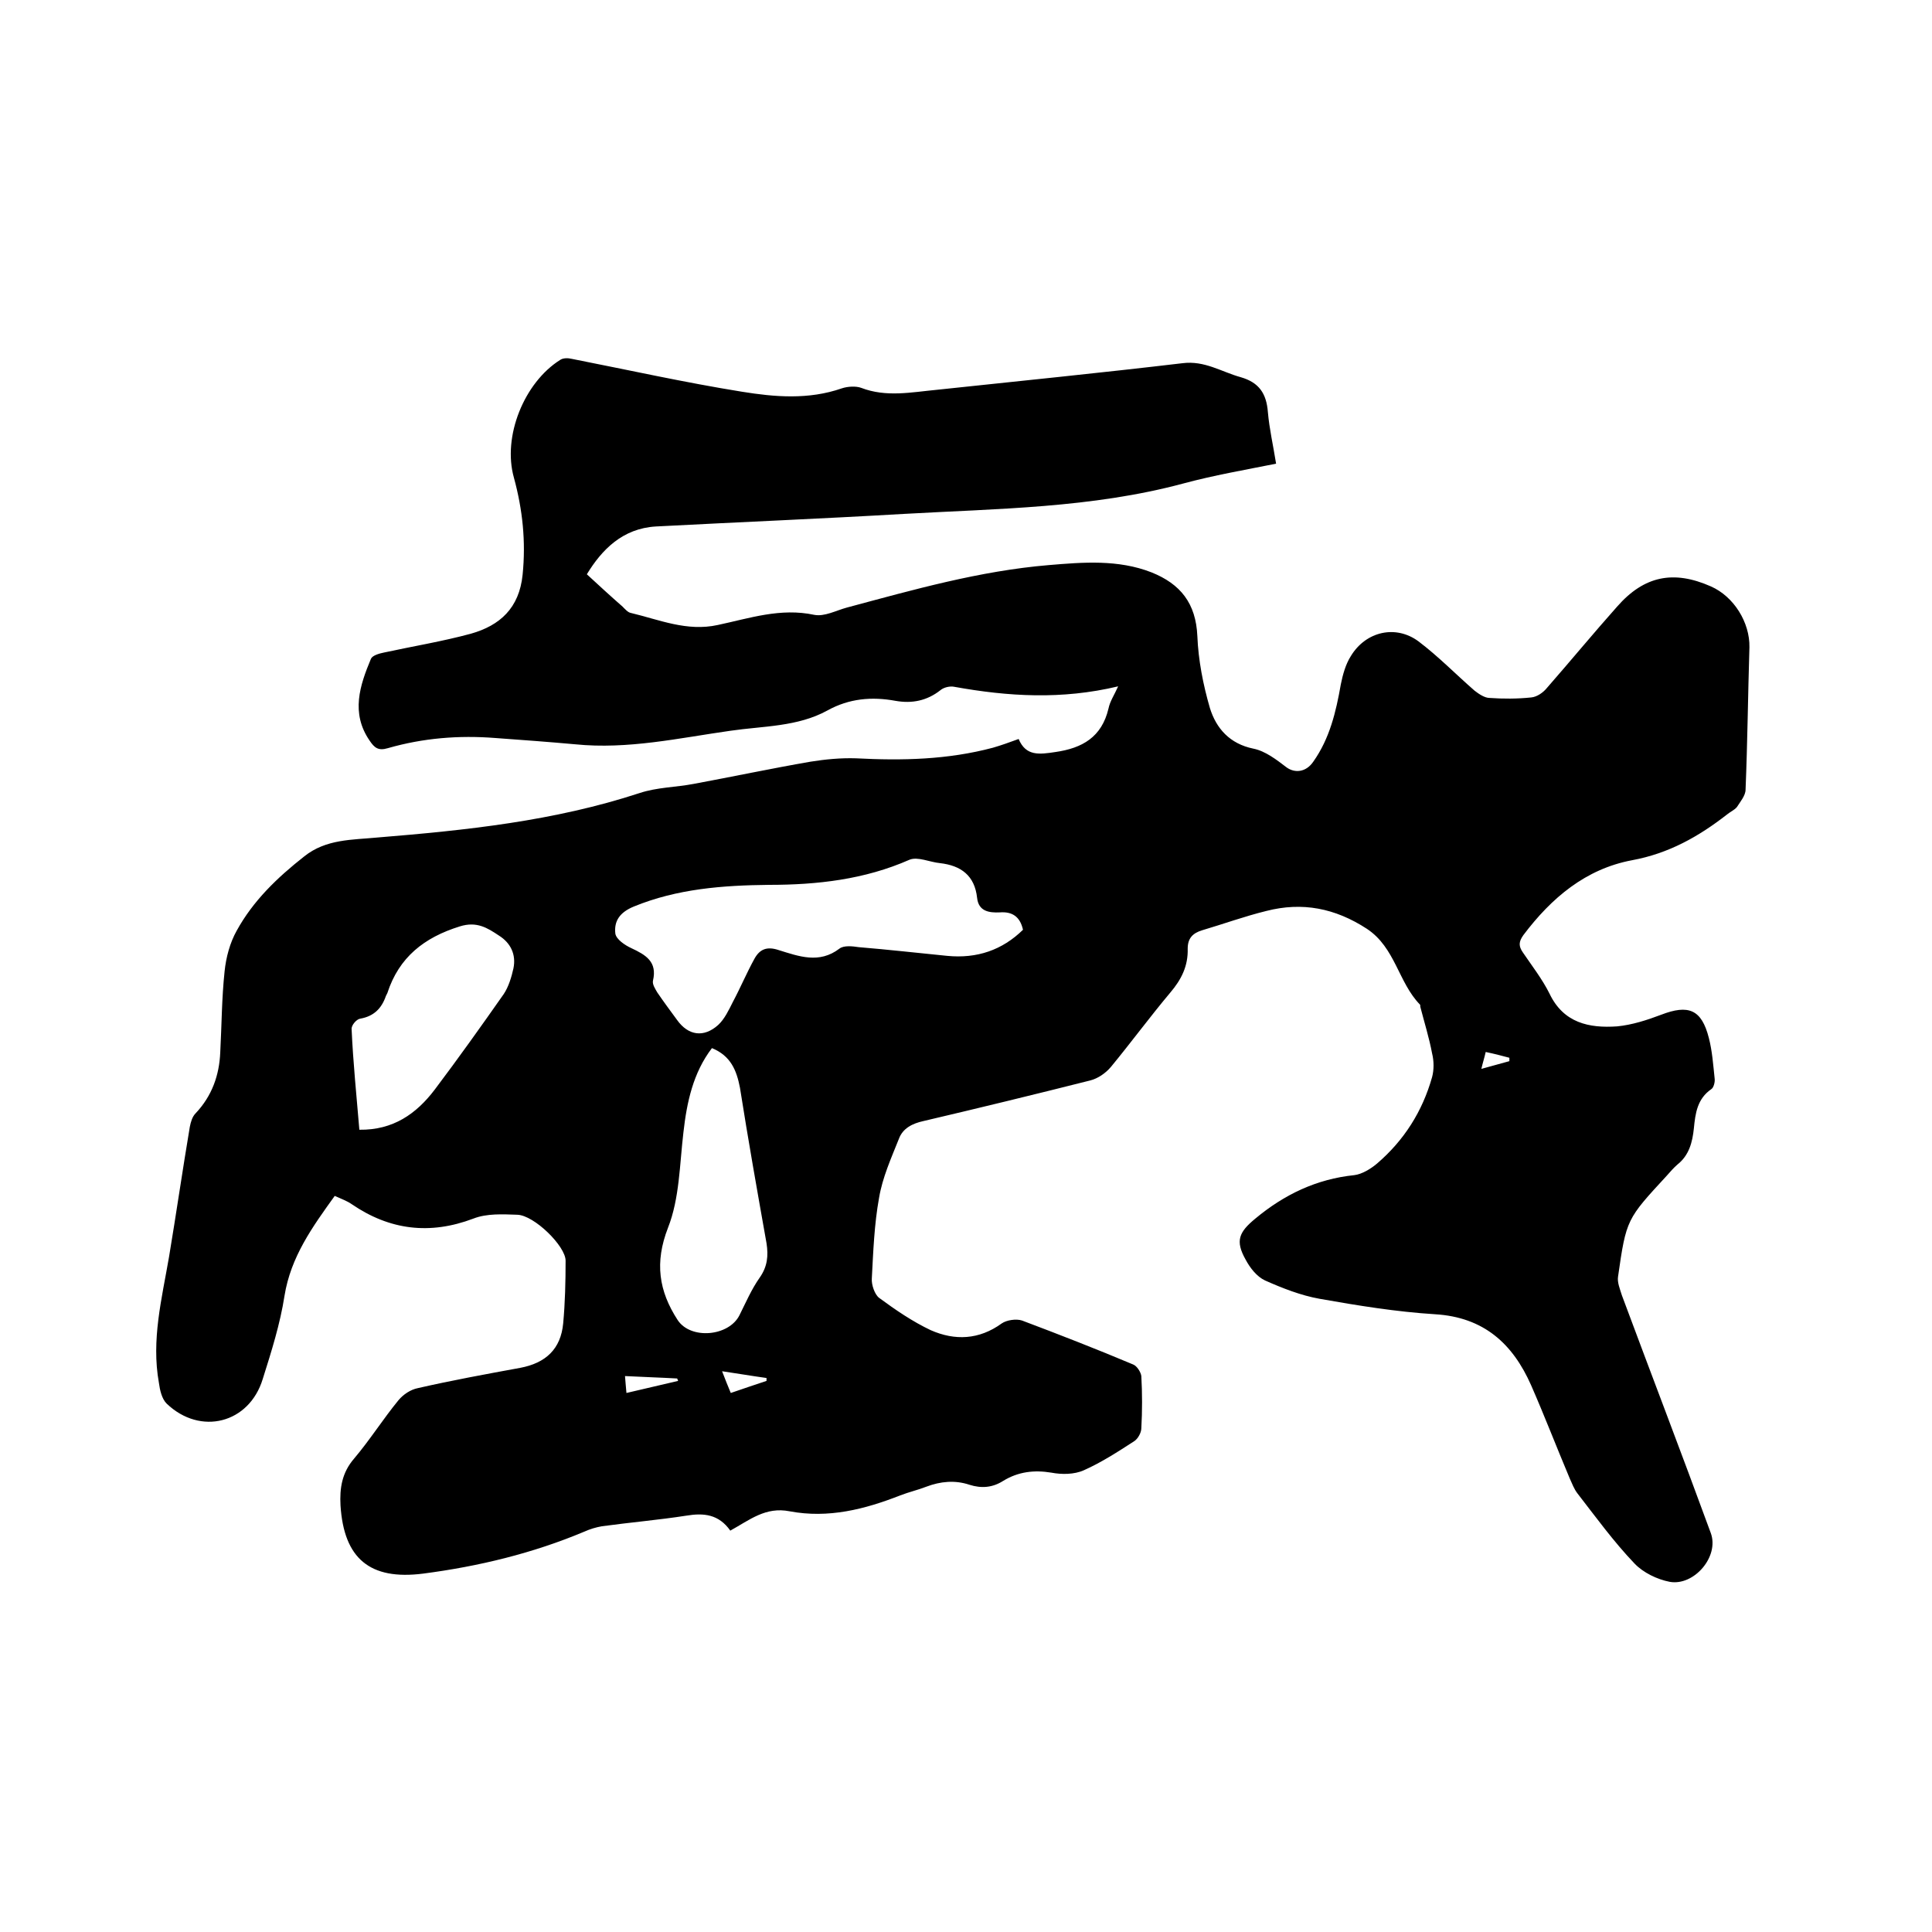<svg enable-background="new 0 0 400 400" viewBox="0 0 400 400" xmlns="http://www.w3.org/2000/svg"><path d="m151.2 316.9c-2.4-3.4-5.5-3.7-9.1-3.1-5.8.9-11.7 1.4-17.5 2.2-1.2.2-2.5.6-3.6 1.1-10.7 4.5-21.9 7.2-33.4 8.7-11 1.4-16.4-3.1-17.1-14.1-.2-3.6.3-6.8 2.8-9.7 3.3-3.9 6-8.2 9.2-12.1 1-1.2 2.5-2.2 4-2.5 7-1.6 14.1-2.9 21.2-4.2 5.3-1 8.4-3.9 8.9-9.2.4-4.3.5-8.7.5-13 0-3-6.5-9.4-10-9.5-3-.1-6.3-.3-9.1.8-9 3.4-17.3 2.4-25.2-3-1-.7-2.2-1.1-3.5-1.7-4.6 6.4-9.1 12.6-10.4 20.7-.9 5.8-2.7 11.5-4.5 17.2-2.8 9.2-12.9 11.8-19.9 5.1-1-1-1.4-2.8-1.6-4.3-1.6-8.9.6-17.4 2.1-26.1 1.5-9 2.8-18 4.3-26.9.2-1 .5-2.1 1.2-2.8 3.4-3.6 4.9-7.9 5.1-12.6.3-5.6.3-11.2.9-16.8.3-2.9 1.1-5.9 2.5-8.4 3.4-6.2 8.4-11 14-15.4 4.5-3.6 9.9-3.4 15.1-3.9 18.4-1.5 36.6-3.4 54.3-9.2 3.6-1.2 7.5-1.2 11.2-1.9 8.1-1.5 16.1-3.2 24.2-4.6 3.1-.5 6.3-.8 9.4-.7 9.6.5 19 .3 28.4-2.2 1.7-.5 3.4-1.1 5.3-1.8 1.5 3.6 4.3 3.2 7.6 2.7 5.6-.8 9.6-3.1 11-9 .3-1.5 1.2-2.8 2-4.6-11.7 2.8-22.8 2.1-33.9.1-.9-.2-2.2.1-2.9.7-2.8 2.2-5.9 2.8-9.3 2.2-4.9-.9-9.6-.5-14.1 2-6.2 3.4-13.3 3.2-20.1 4.2-10.6 1.5-21.2 3.9-32.1 2.8-5.5-.5-11-.9-16.5-1.3-7.6-.6-15 0-22.3 2.1-2 .6-2.8-.1-3.8-1.6-3.9-5.7-2-11.4.3-16.9.3-.7 1.7-1.1 2.7-1.3 6-1.3 12.1-2.3 18-3.9 6-1.7 10-5.3 10.7-12.2s0-13.5-1.8-20.1c-2.4-8.5 2.1-19.7 9.6-24.4.6-.4 1.6-.4 2.4-.2 11.7 2.3 23.4 4.9 35.2 6.8 6.8 1.1 13.8 1.7 20.7-.7 1.2-.4 2.9-.5 4-.1 5.2 2 10.4.9 15.7.4 16.9-1.8 33.9-3.5 50.8-5.5 4.6-.6 8.1 1.8 12.1 2.9 3.8 1.1 5.3 3.4 5.6 7.2.3 3.5 1.1 6.9 1.7 10.7-6.5 1.3-12.9 2.4-19.2 4.1-19 5.1-38.5 5.2-57.9 6.3-17.1 1-34.2 1.7-51.3 2.6-6.9.4-11.2 4.8-14.3 9.9 2.6 2.4 5 4.6 7.4 6.7.5.5 1.1 1.2 1.7 1.3 5.9 1.4 11.6 3.9 18 2.5 6.6-1.4 13-3.6 20-2.1 2.1.4 4.5-.9 6.7-1.5 13.8-3.7 27.5-7.6 41.8-8.8 7.1-.6 14.4-1.2 21.3 1.5 6 2.4 9.2 6.4 9.5 13.2.2 5 1.2 10.1 2.6 14.9 1.3 4.2 4.1 7.4 9 8.4 2.5.5 4.8 2.3 6.9 3.9 1.7 1.2 4 1 5.5-1.2 3.4-4.8 4.7-10.3 5.7-16 .4-2 1-4.2 2.1-5.9 3.1-5.1 9.3-6.5 14-3 4.1 3.1 7.7 6.8 11.6 10.2.9.7 2.1 1.5 3.1 1.5 2.8.2 5.7.2 8.6-.1 1.2-.1 2.5-1 3.3-2 4.9-5.6 9.6-11.3 14.5-16.8 5.6-6.4 11.7-7.6 19.4-4.2 4.8 2.1 8.1 7.5 8 12.6-.3 9.8-.4 19.7-.8 29.5 0 1.2-1.1 2.5-1.8 3.6-.5.6-1.4 1-2 1.5-5.9 4.6-12.1 8.1-19.7 9.5-9.6 1.8-16.7 7.8-22.5 15.5-1 1.4-1 2.3-.1 3.6 1.9 2.8 4 5.5 5.5 8.5 2.9 6.1 8.2 7.2 14 6.8 3.1-.3 6.2-1.3 9.1-2.4 5.7-2.2 8.4-1.1 9.9 4.8.7 2.7.9 5.6 1.2 8.4.1.7-.2 1.9-.7 2.2-2.9 2-3.3 5-3.6 8.1-.3 2.9-1 5.6-3.4 7.5-.8.7-1.5 1.5-2.2 2.3-8.3 9-8.4 9-10.1 20.9-.2 1.2.4 2.6.8 3.9 6.1 16.4 12.4 32.8 18.4 49.2 1.8 4.9-3.5 11-8.5 10.1-2.6-.5-5.5-1.9-7.3-3.8-4.3-4.5-8-9.6-11.8-14.5-.7-.9-1.1-2-1.6-3.1-2.7-6.4-5.2-12.9-8-19.3-3.8-8.6-9.8-14.1-19.9-14.7-8-.5-16-1.8-23.9-3.2-3.9-.7-7.7-2.2-11.3-3.8-1.7-.8-3.1-2.6-4-4.3-2.2-3.9-1.4-5.7 2-8.5 6-5 12.7-8.2 20.5-9 1.6-.2 3.4-1.3 4.7-2.4 5.6-4.8 9.4-10.8 11.4-17.9.4-1.5.4-3.3 0-4.9-.6-3.2-1.6-6.4-2.4-9.5-.1-.2 0-.5-.1-.6-4.5-4.6-5.1-11.8-11-15.7-6.6-4.3-13.4-5.6-20.8-3.7-4.5 1.1-8.9 2.7-13.3 4-2 .6-3 1.7-3 3.8.1 3.6-1.3 6.4-3.6 9.1-4.2 5-8.1 10.3-12.3 15.4-1.1 1.3-2.7 2.4-4.3 2.8-11.5 2.9-23 5.7-34.5 8.4-2.3.5-4.3 1.5-5.1 3.7-1.6 4-3.4 8-4.1 12.2-1 5.5-1.2 11.1-1.5 16.7-.1 1.3.6 3.3 1.5 4 3.4 2.5 6.9 4.9 10.7 6.7 5 2.2 10 2 14.7-1.4 1-.7 3-1 4.2-.6 7.7 2.9 15.4 5.9 23 9.1.8.3 1.6 1.6 1.7 2.4.2 3.6.2 7.2 0 10.8 0 .9-.7 2.2-1.5 2.7-3.4 2.2-6.8 4.4-10.4 6-2 .9-4.6.9-6.7.5-3.6-.6-6.9-.2-10 1.7-2.2 1.4-4.5 1.6-7 .8-3-1-6-.7-8.9.4-1.8.7-3.6 1.1-5.4 1.8-7.4 2.9-14.9 4.8-22.9 3.3-5-1-8.3 1.8-12.3 4zm60.6-124.4c-.6-2.7-2.2-3.8-4.8-3.6-2.2.1-4.4-.2-4.7-3-.5-4.6-3.3-6.7-7.7-7.2-2.1-.2-4.6-1.4-6.3-.7-9.3 4.1-19.1 5.2-29.1 5.2-9.5.1-19 .8-28 4.5-2.9 1.2-4.1 3-3.8 5.6.2 1.2 2 2.4 3.3 3 3 1.4 5.4 2.8 4.5 6.7-.2.8.5 1.8.9 2.5 1.3 1.9 2.7 3.8 4.1 5.7 2.3 3.2 5.5 3.7 8.5 1 1.3-1.2 2.2-3.1 3-4.7 1.6-3 2.9-6.1 4.5-9 1.1-2 2.6-2.6 5-1.8 4.2 1.3 8.4 2.9 12.6-.3.9-.7 2.7-.5 4-.3 6.1.5 12.2 1.2 18.3 1.8 6.2.6 11.4-1.2 15.7-5.4zm-64.4 24.5c-3.9 5.1-5.2 11.2-5.9 17.4-.8 6.7-.8 13.7-3.2 19.8-2.8 7.2-1.9 13.1 2 19.1 2.7 4.1 10.6 3.4 12.8-1 1.3-2.6 2.5-5.4 4.2-7.8 1.6-2.3 1.8-4.5 1.4-7.1-1.9-10.7-3.8-21.4-5.5-32.2-.7-3.6-1.9-6.6-5.8-8.2zm-73 16.9c7 .1 11.8-3.3 15.6-8.3 4.9-6.5 9.6-13.1 14.3-19.8 1-1.5 1.6-3.5 2-5.3.6-2.9-.6-5.3-3-6.8-2.4-1.6-4.6-3-8.1-1.9-7.4 2.3-12.6 6.4-15 13.8-.1.2-.2.4-.3.6-.9 2.6-2.5 4.2-5.3 4.7-.8.1-1.9 1.4-1.8 2.2.3 6.8 1 13.6 1.6 20.8zm66 52c-.1-.2-.1-.3-.2-.5-3.5-.2-7-.3-10.8-.5.1 1.4.2 2.3.3 3.5 3.9-.9 7.3-1.7 10.7-2.5zm18.3 0c0-.2 0-.4 0-.6-2.9-.4-5.8-.9-9.2-1.4.7 1.8 1.2 3.1 1.8 4.5 2.6-.9 5-1.7 7.4-2.5zm148.9-68.1c-.3 1.3-.6 2.2-.9 3.5 2.2-.6 4-1.1 5.8-1.6 0-.2 0-.5 0-.7-1.5-.4-3-.8-4.9-1.2z"/></svg>